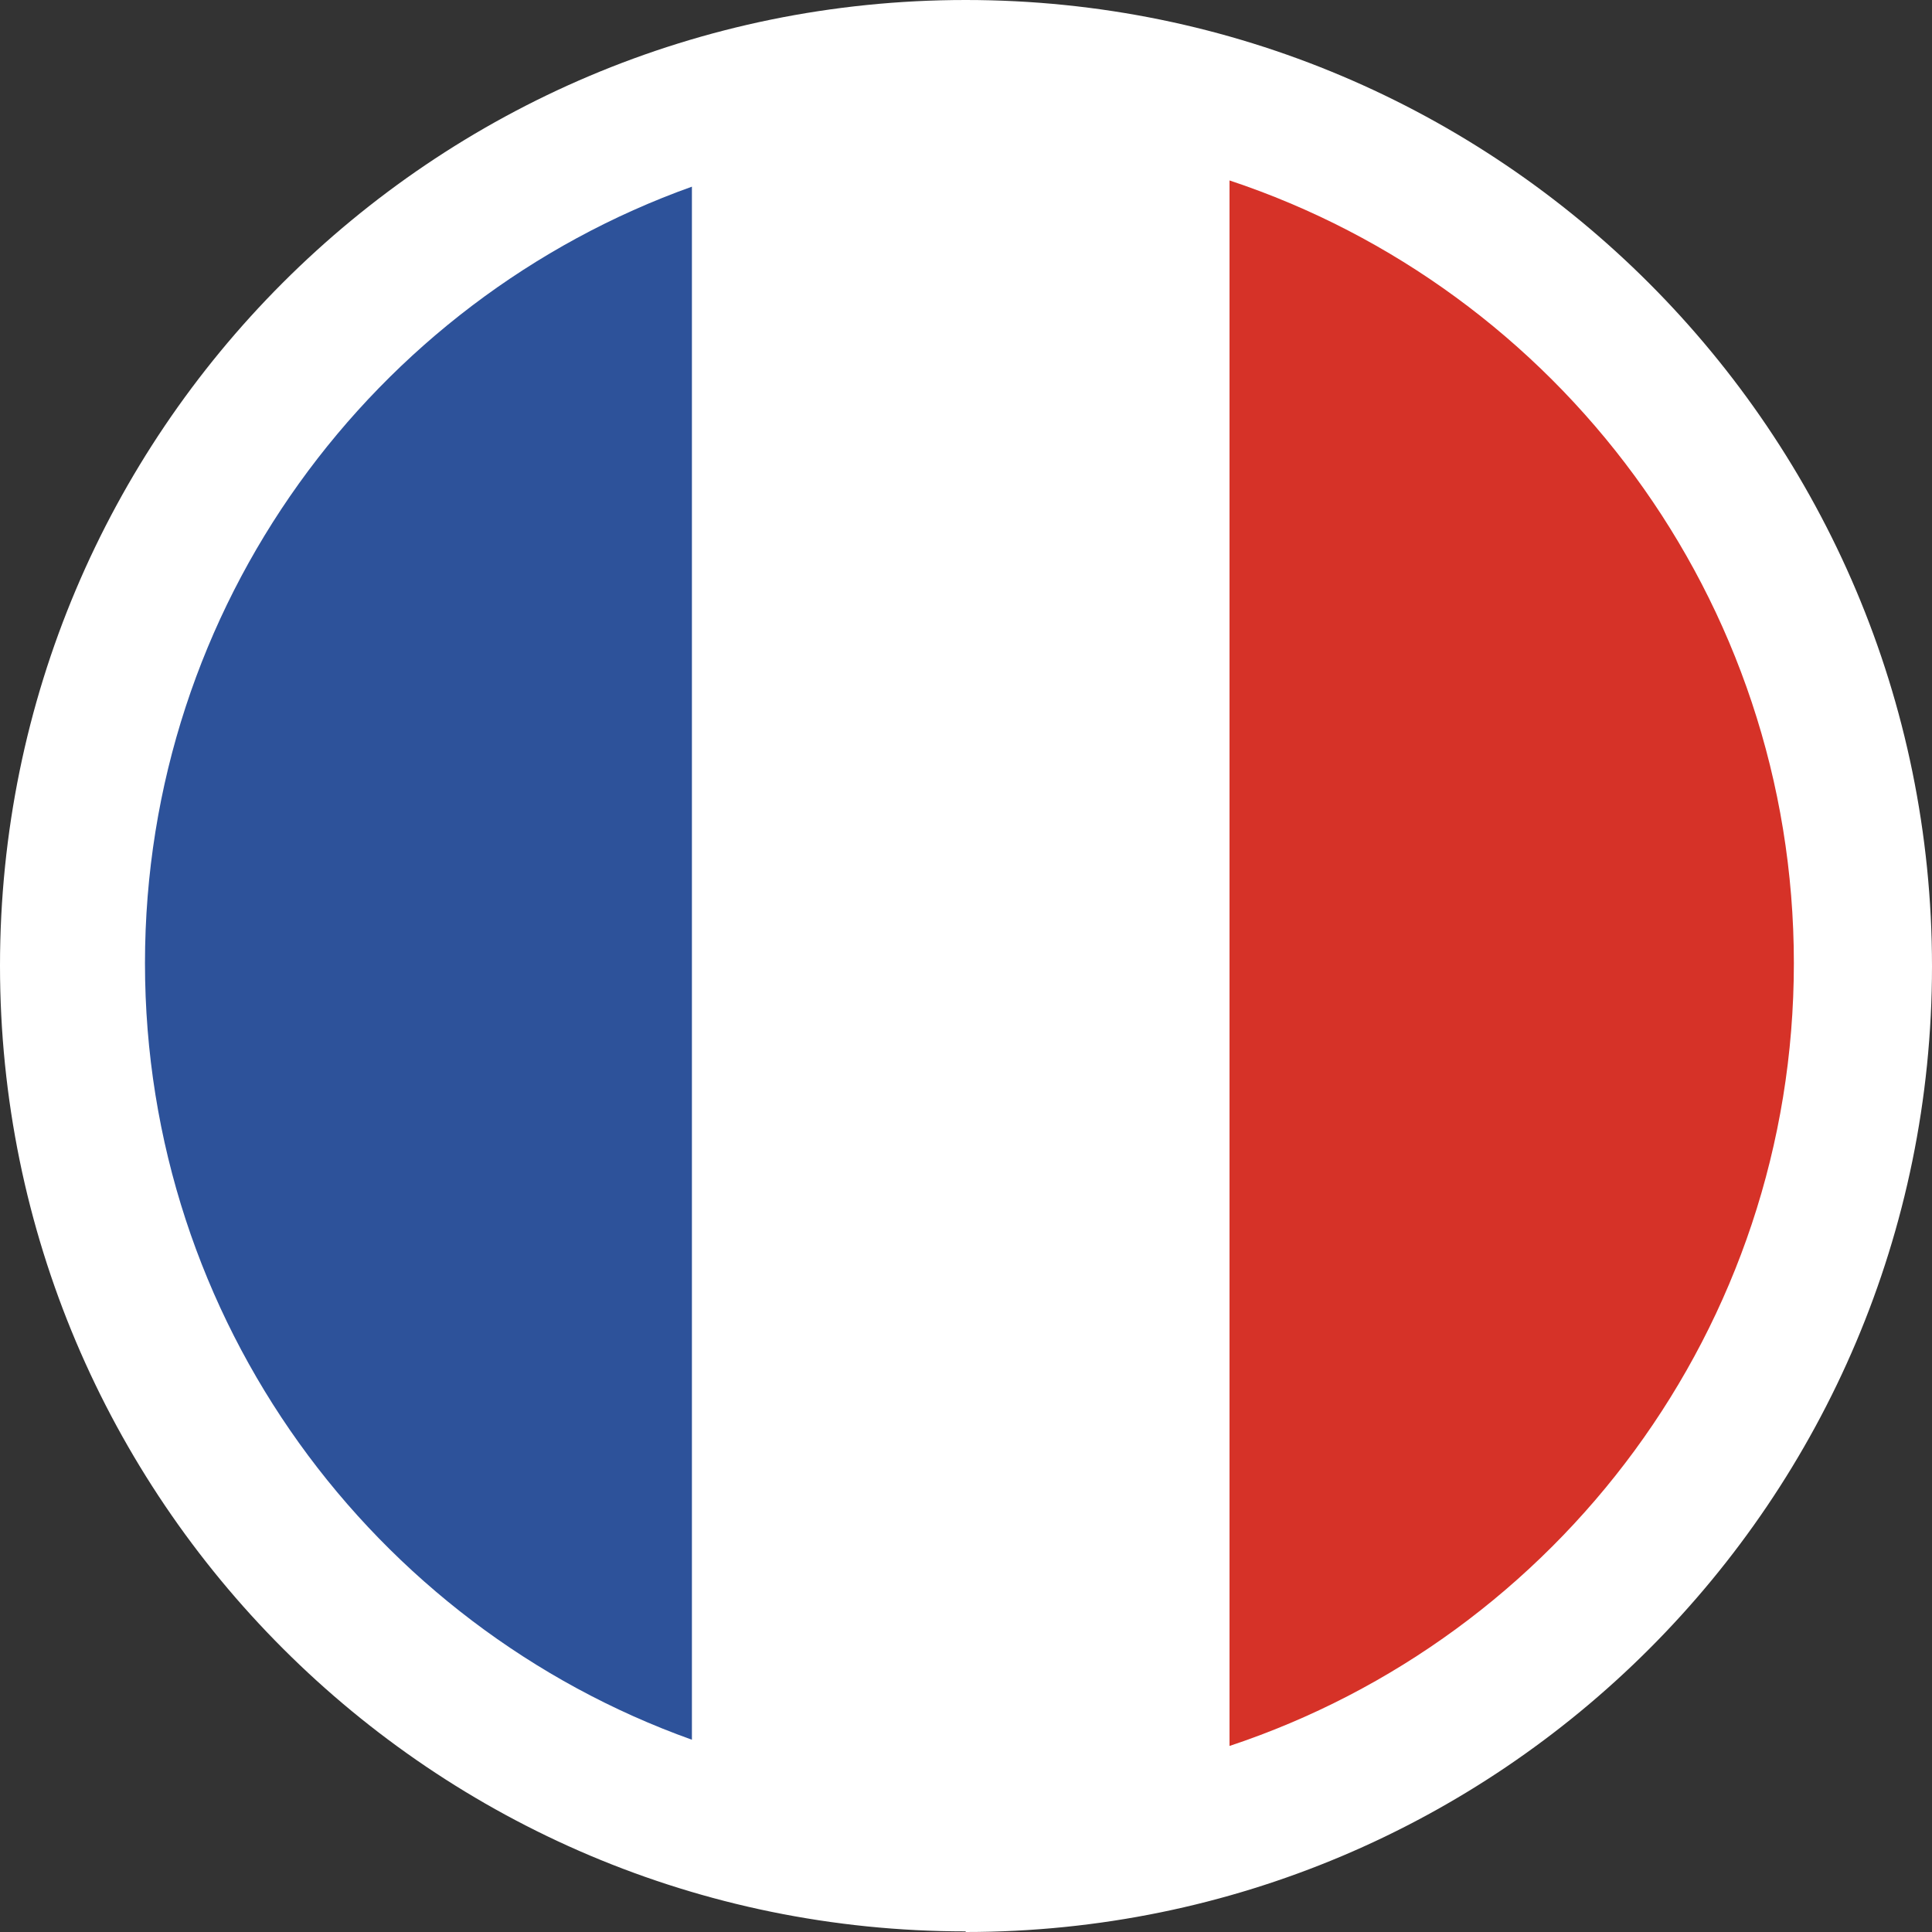 <?xml version="1.0" encoding="UTF-8"?><svg xmlns="http://www.w3.org/2000/svg" viewBox="0 0 31.05 31.05"><rect x="0" y="0" width="31.05" height="31.05" fill="#333333" stroke="none"/><g id="a"/><g id="b"><g id="c"><g><path d="M15.52,31.05c8.58,0,15.53-6.95,15.53-15.52S24.1,0,15.52,0,0,6.95,0,15.52s6.95,15.52,15.52,15.52h0Z" fill="#fff" fill-rule="evenodd"/><g><circle cx="15.58" cy="15.48" r="13.25" fill="#fff"/><path d="M19.76,2.9V28.06c5.27-1.75,9.07-6.72,9.07-12.58s-3.8-10.83-9.07-12.58Z" fill="#d63228"/><path d="M11.12,3C6,4.83,2.33,9.73,2.33,15.48s3.67,10.65,8.79,12.48V3Z" fill="#2d529a"/></g></g></g></g></svg>